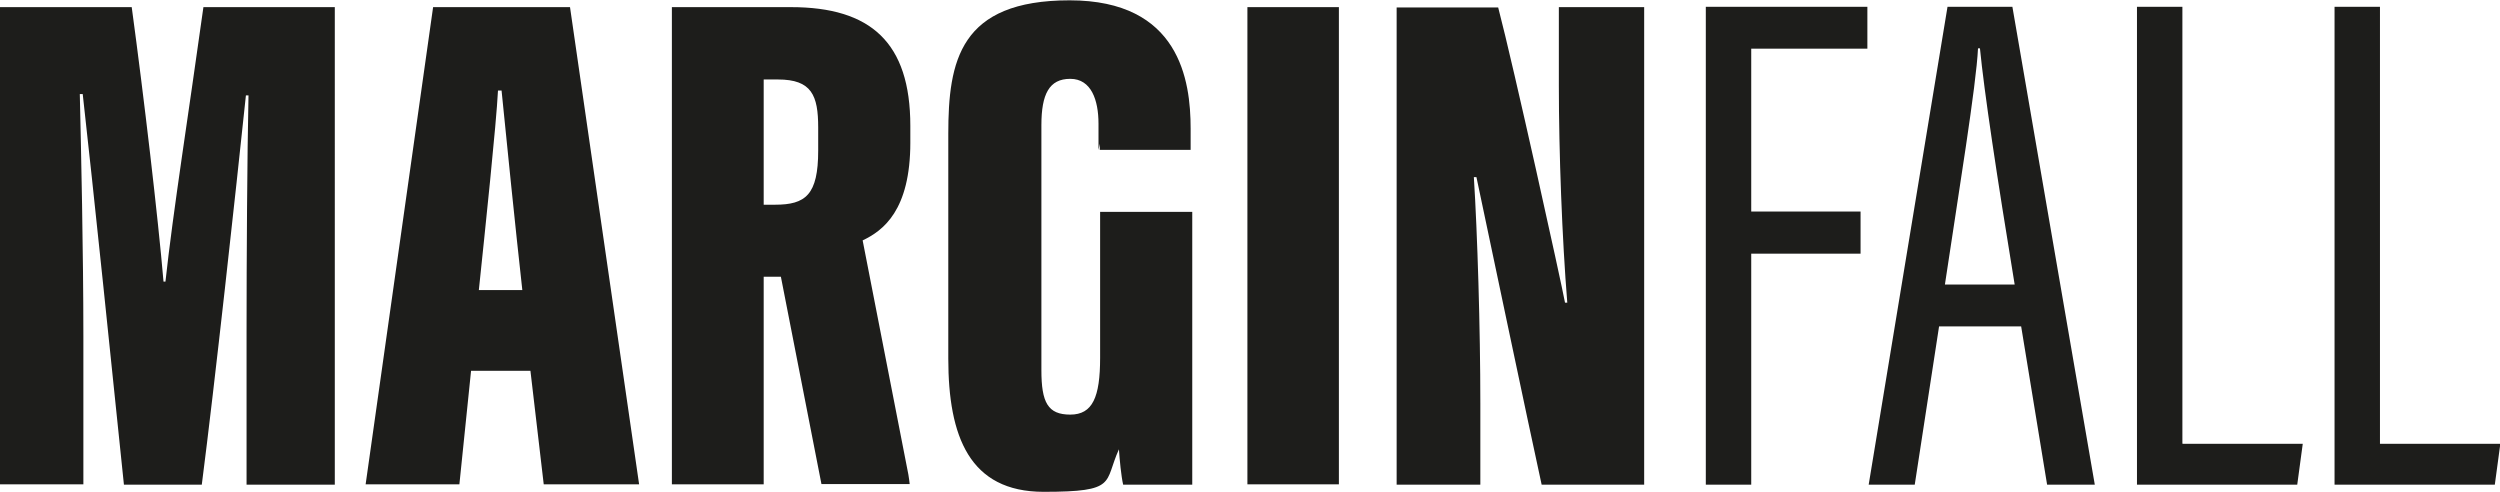 <svg xmlns="http://www.w3.org/2000/svg" id="Layer_1" viewBox="0 0 770.6 151.5"><defs><style>      .st0 {        fill: #1d1d1b;      }    </style></defs><path class="st0" d="M62.7,2.2c-4.5,32.4-9.4,63.3-11.7,84.6h-.6c-1.7-19.9-6-56.6-9.8-84.6H0v147.1h25.7v-45.8c0-25.4-.7-57.3-1.1-74.5h.9c3.1,27.5,9.4,88.2,12.7,120.4h24c4-31,10.5-90.5,13.6-120h.8c-.4,18-.6,50.3-.6,73.1v46.9h27.2V2.2h-40.4Z"></path><path class="st0" d="M175.7,2.2h-42.2l-20.8,147.1h28.9l3.6-35h18.3l4.1,35h29.4L175.7,2.2ZM147.6,89.4c1.9-18.2,5.4-51.3,5.9-61.5h1.1c1.4,14.1,4.3,42.7,6.4,61.5h-13.5Z"></path><path class="st0" d="M339.1,65.3v45c0,12.1-2.3,17.5-9.2,17.5s-8.9-3.7-8.9-13.7V38.6c0-9.6,2.4-14.3,8.9-14.3s8.7,6.6,8.7,13.8v8.1h0l.4-1.9v1.9h28v-6.6c0-14.8-3.4-39.5-37.3-39.5s-37.4,18.7-37.4,41.2v69.2c0,24,6.5,41.1,29.4,41.1s18.5-2.8,23.2-13.1c.2,3.1.7,8.3,1.3,10.9h21.3v-84.1h-28.4Z"></path><path class="st0" d="M384.5,2.2v147.1h28.2V2.2h-28.2Z"></path><path class="st0" d="M480.5,2.2v24.2c0,20.5,1,47.3,2.6,66.9h-.7c-1.2-6.5-15.9-73.1-20.6-91h-31.3v147.1h25.8v-25.1c0-23.1-.9-52.4-2-69.7h.8c1,4.7,17,80.8,20.1,94.8h31.6V2.2h-26.3Z"></path><path class="st0" d="M575.6,15V2.1h-49.8v147.3h14v-71.2h33.7v-13h-33.7V15h35.8Z"></path><path class="st0" d="M620.3,2.1h-20l-24.3,147.3h14.2l7.5-48.8h25.3l8,48.8h14.7L620.3,2.1ZM599.5,87.7c4.2-28.1,9.7-61.6,10.2-72.8h.6c1.3,13.3,5.1,38.7,10.7,72.8h-21.5Z"></path><path class="st0" d="M672.7,136.7V2.1h-14v147.3h49.4l1.7-12.6h-37Z"></path><path class="st0" d="M733.6,136.7V2.1h-14v147.3h49.4l1.7-12.6h-37.1Z"></path><path class="st0" d="M280.6,44.1v-5.3c0-25.7-12.2-36.6-36.8-36.6h-36.7v147.1h28.3v-64h3.3c.7,0,1.4,0,2,0l12.5,63.9h27.2c-.1-.8-.2-1.8-.4-2.9l-14.1-72.2c6.3-3,14.7-9.2,14.7-30.2ZM252.2,46.4c0,13.7-3.9,16.7-13.3,16.7h-3.5V24.5h4.4c10.4,0,12.4,4.9,12.4,14.8v7.1Z"></path></svg>